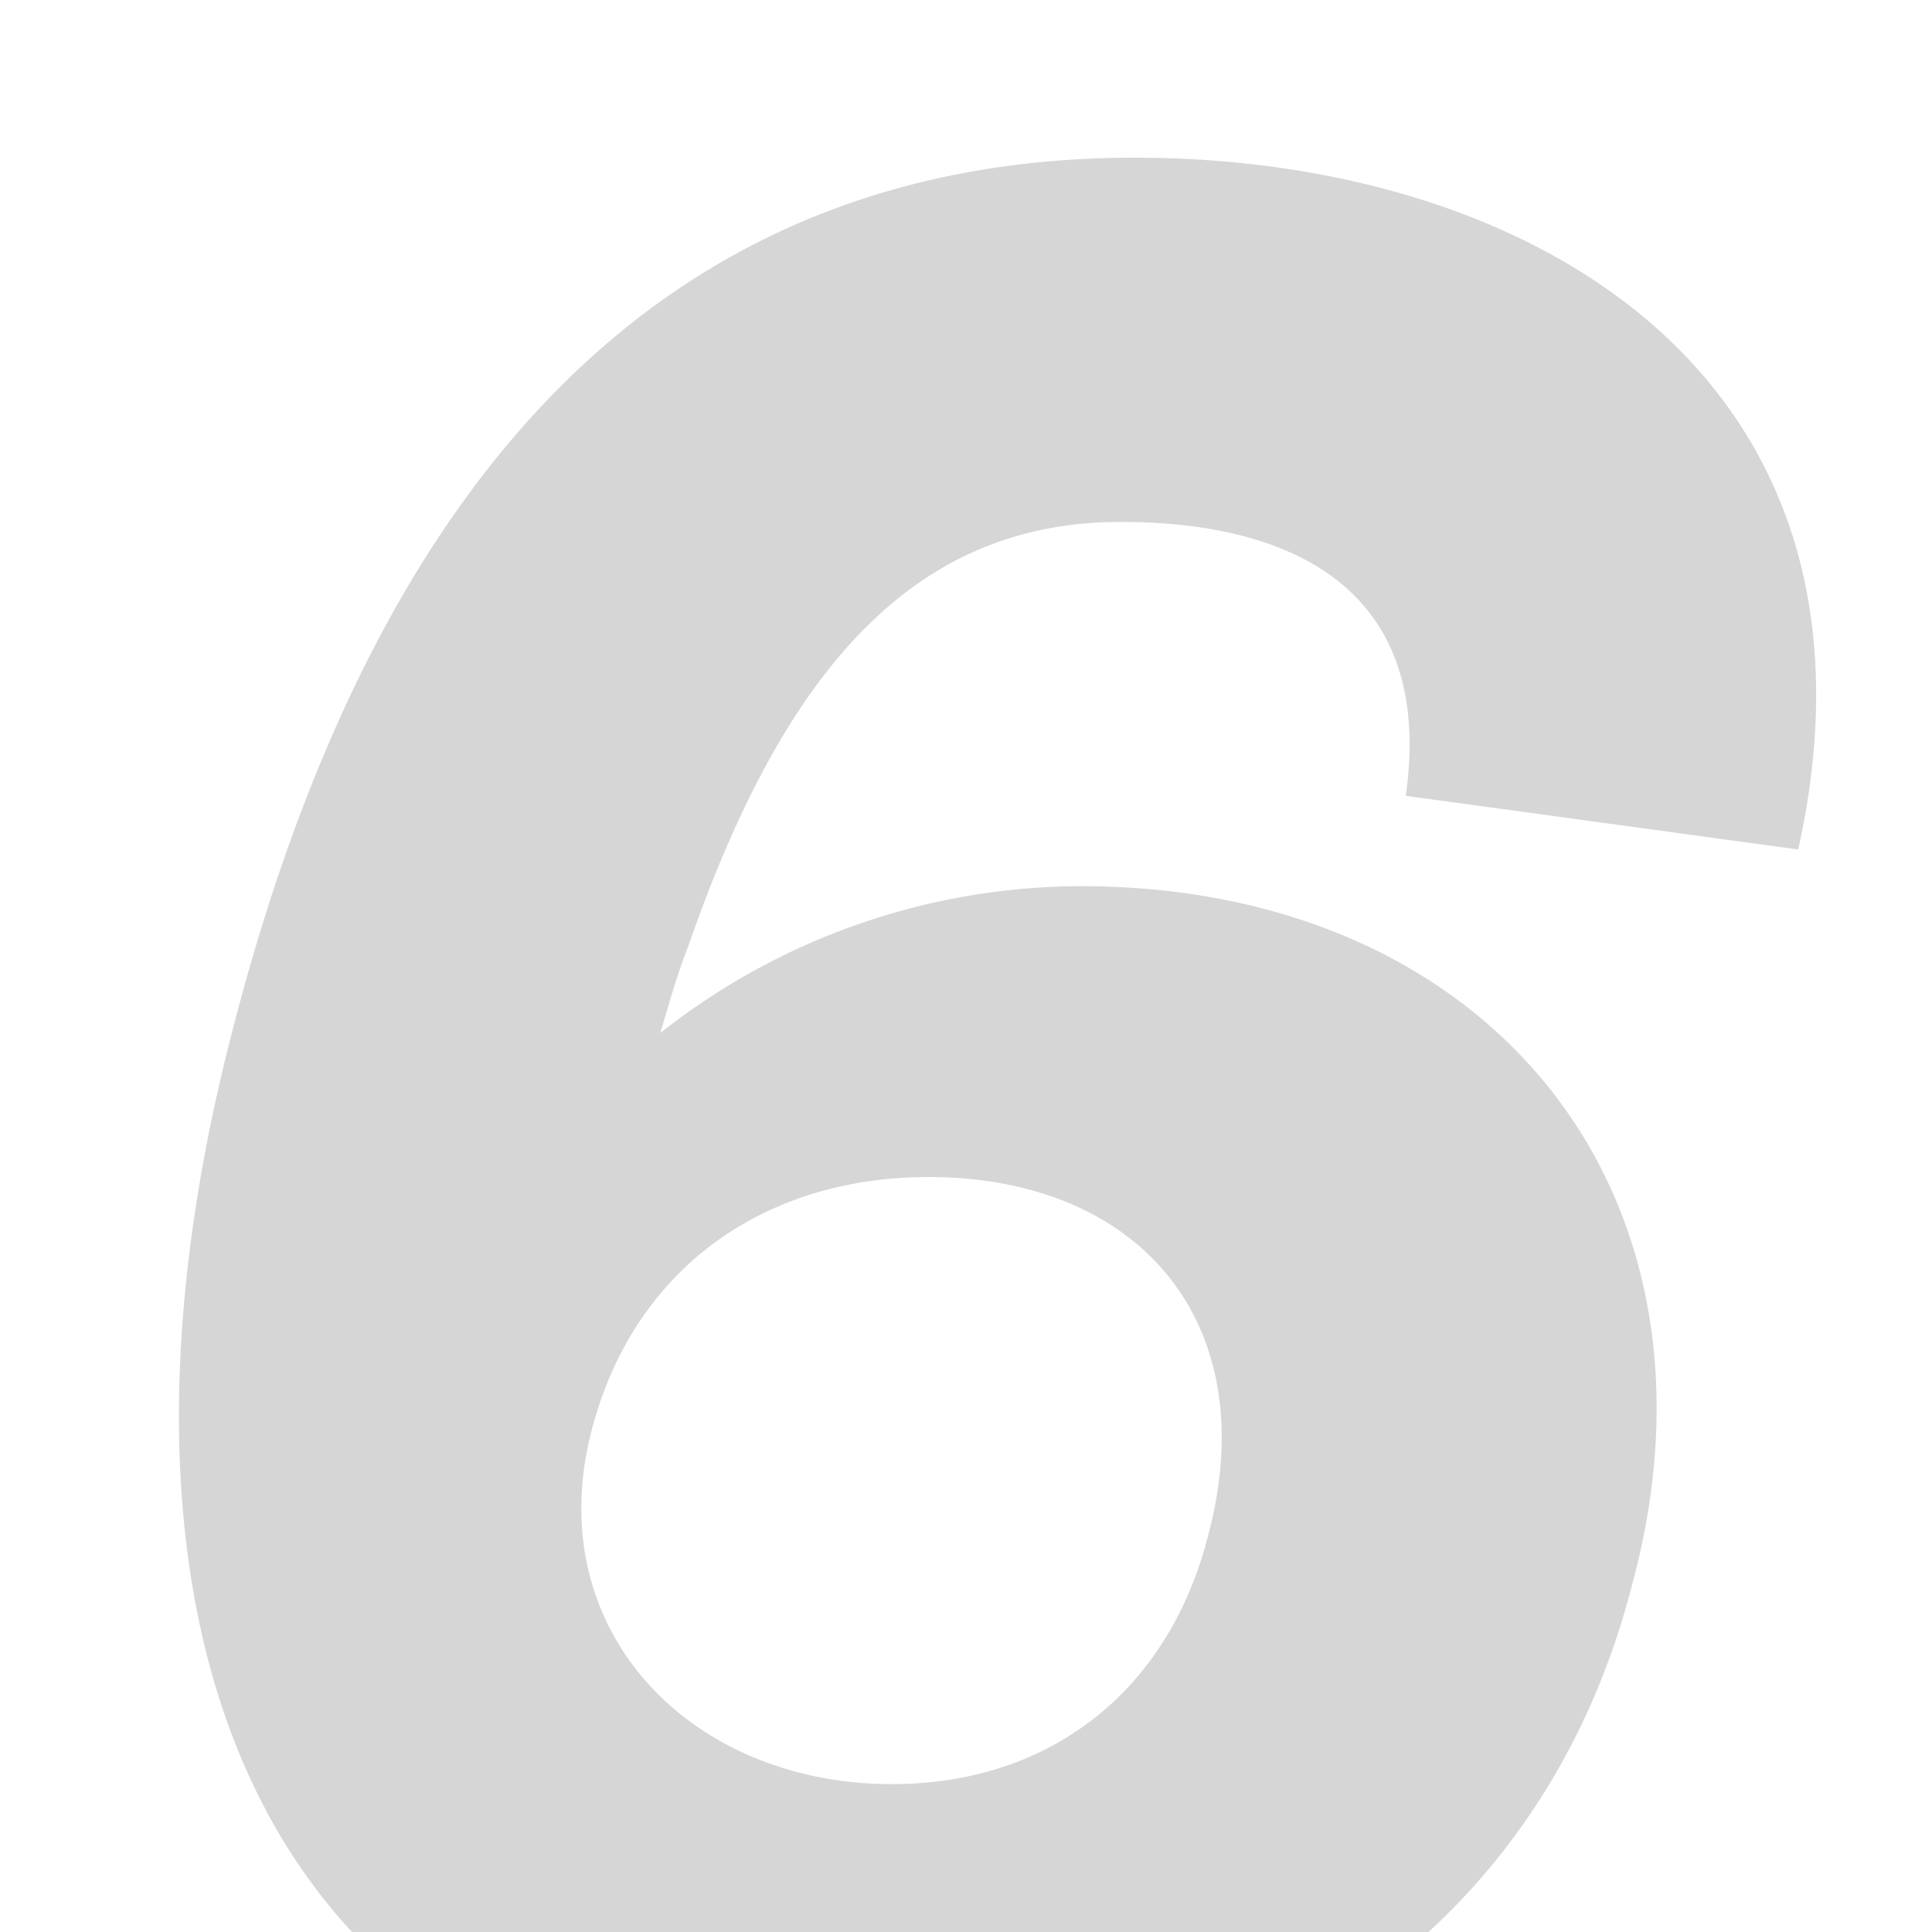 <svg viewBox="0 0 130 130" xmlns="http://www.w3.org/2000/svg" xmlns:xlink="http://www.w3.org/1999/xlink"><clipPath id="a"><path d="m-84.61 0h214.61v130h-214.61z"/></clipPath><g clip-path="url(#a)"><path d="m15.55 69.7c10.07-39.52 30.59-59.09 60.8-59.09 26.79 0 51.68 14.82 44.65 46.55l-26.41-3.61c1.9-13.3-6.84-18.43-19.19-18.43-13.87 0-22.61 9.88-29.07 28.5-.76 1.9-1.33 4-1.9 5.89a45.77 45.77 0 0 1 28.31-9.88c27.55 0 44.27 20.71 37.05 47.12-5.89 22.8-25.27 36.48-50.73 36.48-40.85 0-54.15-32.11-43.51-73.53zm65.74 33.63c3.8-14.25-4.56-24.13-18.81-24.13-10.83 0-19.38 5.89-22.42 16.15-4.18 13.87 6.08 24.7 19.95 24.7 10.64 0 18.62-6.27 21.28-16.72z" fill="#d6d6d6"/></g></svg>